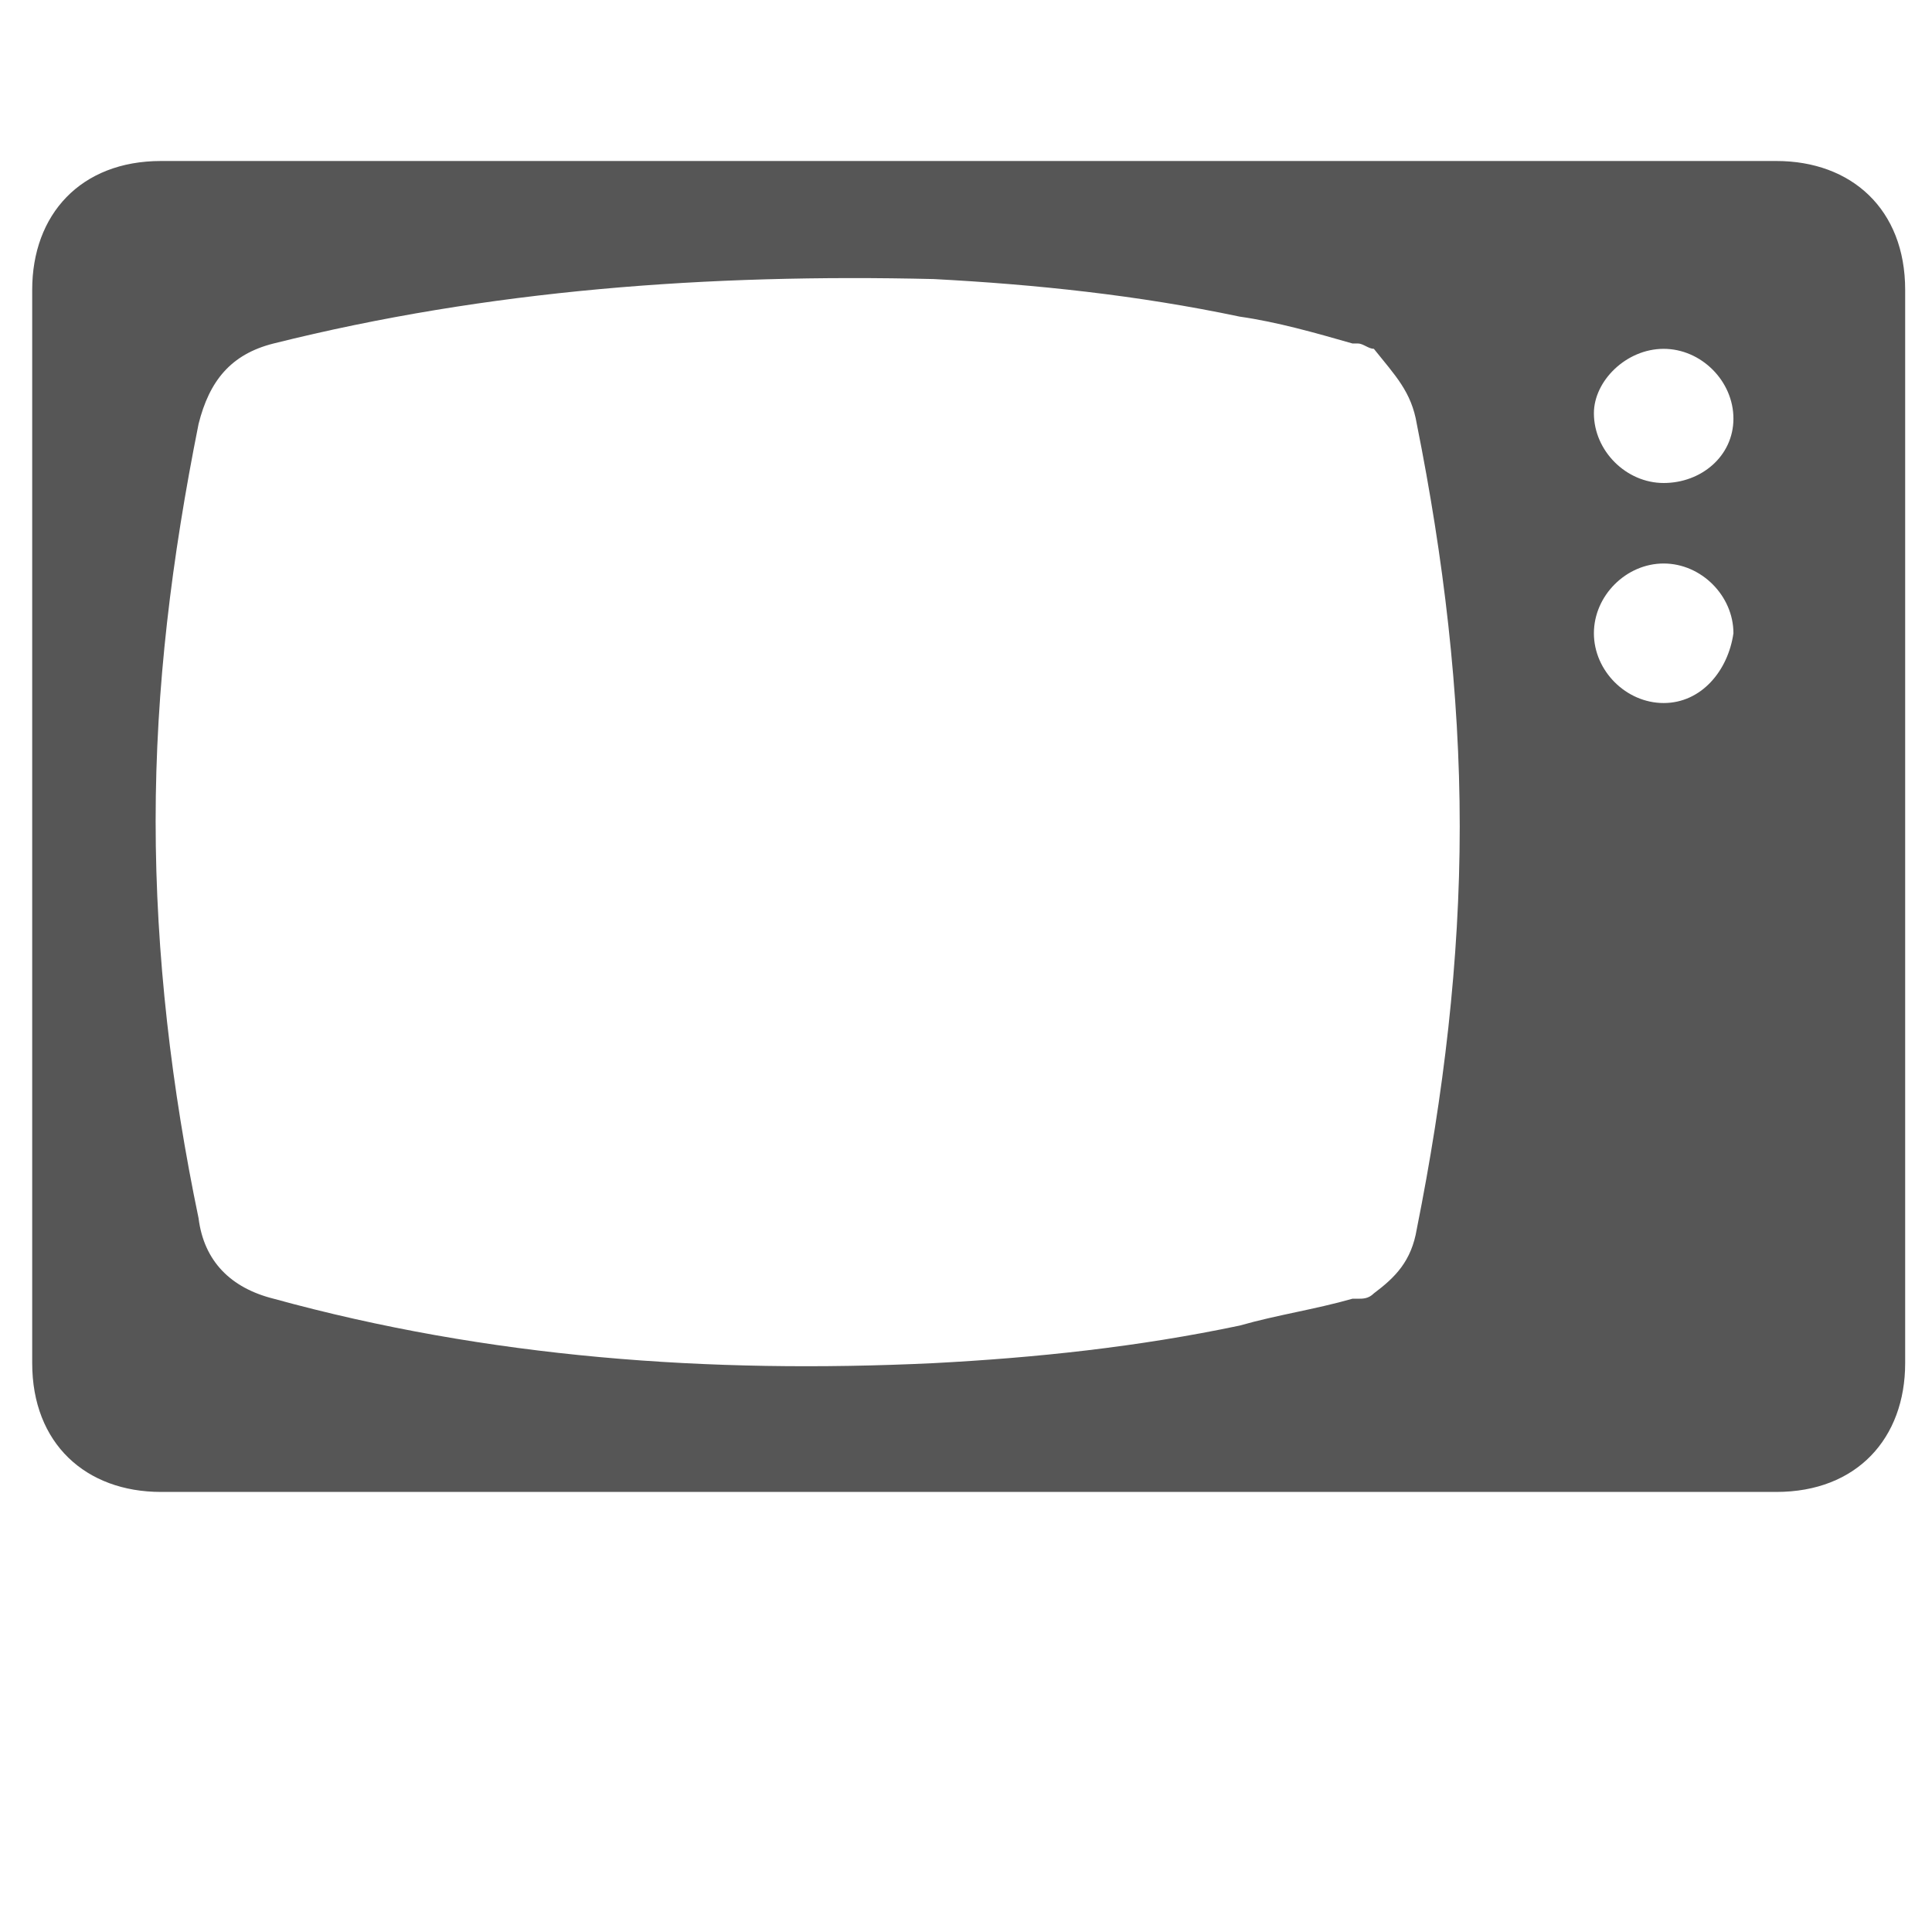 <?xml version="1.0" encoding="utf-8"?>
<!-- Generator: Adobe Illustrator 24.2.1, SVG Export Plug-In . SVG Version: 6.00 Build 0)  -->
<!DOCTYPE svg PUBLIC "-//W3C//DTD SVG 1.1//EN" "http://www.w3.org/Graphics/SVG/1.1/DTD/svg11.dtd">
<svg version="1.1" id="Layer_1" xmlns:x="http://ns.adobe.com/Extensibility/1.0/" xmlns:i="http://ns.adobe.com/AdobeIllustrator/10.0/" xmlns:graph="http://ns.adobe.com/Graphs/1.0/"
	 xmlns="http://www.w3.org/2000/svg" xmlns:xlink="http://www.w3.org/1999/xlink" x="0px" y="0px" viewBox="0 0 36 36"
	 style="enable-background:new 0 0 36 36;" xml:space="preserve">
<style type="text/css">
	.st0{fill:#565656;}
</style>
<path class="st0" d="M35.5,5.4C35.5,5.4,35.5,5.4,35.5,5.4C35.5,5.4,35.5,5.4,35.5,5.4c0-1.5-1-2.4-2.4-2.4c-2.9,0-5.8,0-8.7,0
	c0,0,0,0,0,0C17.2,3,10.1,3,3,3c-1.5,0-2.4,1-2.4,2.4c0,3,0,5.9,0,8.9c0,0.4,0,0.7,0,1.1s0,0.7,0,1.1c0,3,0,5.9,0,8.9
	c0,1.5,1,2.4,2.4,2.4c7.1,0,14.3,0,21.4,0c0,0,0,0,0,0c2.9,0,5.8,0,8.7,0c1.5,0,2.4-1,2.4-2.4c0,0,0,0,0,0c0,0,0,0,0,0
	c0-3.3,0-6.7,0-10S35.5,8.7,35.5,5.4z M31,6.5c0.7,0,1.3,0.6,1.3,1.3c0,0.7-0.6,1.2-1.3,1.2c-0.7,0-1.3-0.6-1.3-1.3
	C29.7,7.1,30.3,6.5,31,6.5z M26.4,22.9C26.4,22.9,26.4,22.9,26.4,22.9c-0.1,0.6-0.4,0.9-0.8,1.2c0,0,0,0,0,0
	c-0.1,0.1-0.2,0.1-0.3,0.1c0,0-0.1,0-0.1,0c-0.7,0.2-1.4,0.3-2.1,0.5c0,0,0,0,0,0c-1.9,0.4-3.8,0.6-5.7,0.7
	c-4.2,0.2-8.3-0.1-12.3-1.2c-0.8-0.2-1.3-0.7-1.4-1.5c-0.5-2.4-0.8-4.9-0.8-7.4c0-2.5,0.3-4.9,0.8-7.4c0.2-0.8,0.6-1.3,1.4-1.5
	c4-1,8.1-1.3,12.3-1.2c1.9,0.1,3.8,0.3,5.7,0.7c0,0,0,0,0,0c0.7,0.1,1.4,0.3,2.1,0.5c0,0,0.1,0,0.1,0c0.1,0,0.2,0.1,0.3,0.1
	c0,0,0,0,0,0C26,7,26.3,7.3,26.4,7.9c0,0,0,0,0,0c0.5,2.5,0.8,5,0.8,7.5C27.2,17.9,26.9,20.4,26.4,22.9z M31,13.1
	c-0.7,0-1.3-0.6-1.3-1.3c0-0.7,0.6-1.3,1.3-1.3c0.7,0,1.3,0.6,1.3,1.3C32.2,12.5,31.7,13.1,31,13.1z"/>
</svg>
